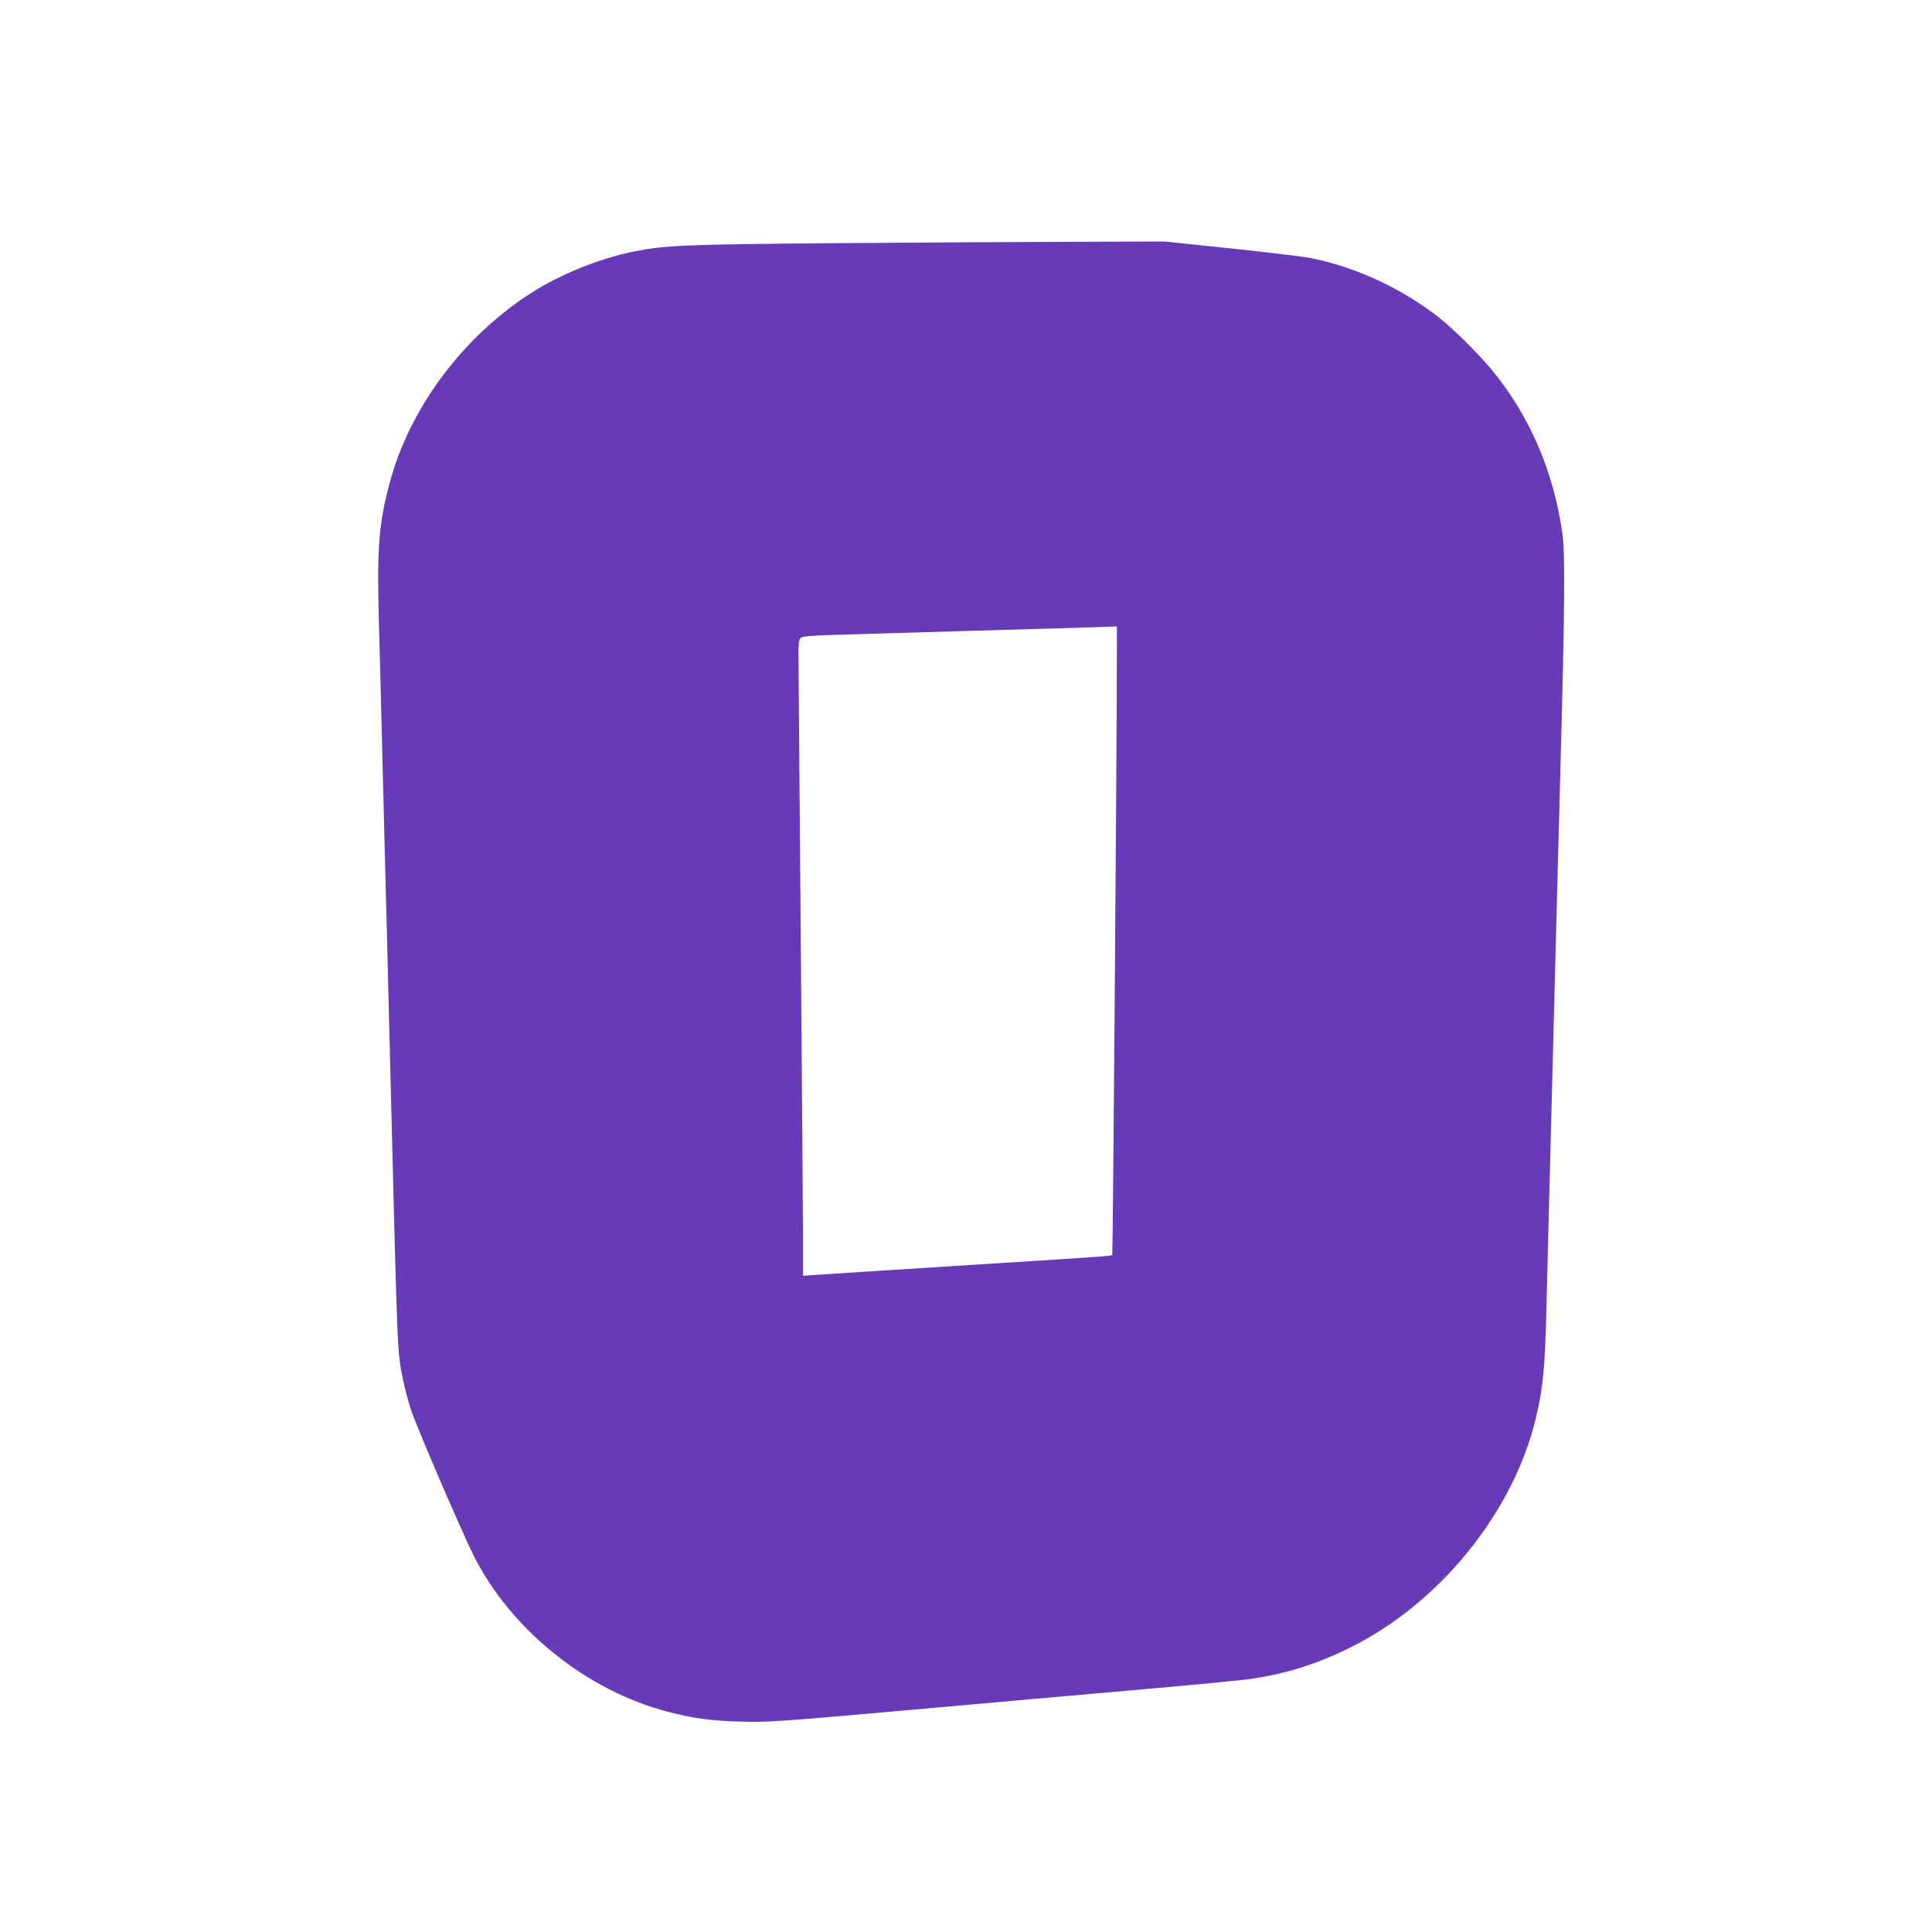 <?xml version="1.0" standalone="no"?>
<!DOCTYPE svg PUBLIC "-//W3C//DTD SVG 20010904//EN"
 "http://www.w3.org/TR/2001/REC-SVG-20010904/DTD/svg10.dtd">
<svg version="1.0" xmlns="http://www.w3.org/2000/svg"
 width="1280pt" height="1280pt" viewBox="0 0 1280 1280"
 preserveAspectRatio="xMidYMid meet">
<g transform="translate(0,1280) scale(0.1,-0.1)"
fill="#673ab7" stroke="none">
<path d="M5530 11189 c-989 -8 -1124 -14 -1328 -55 -229 -46 -488 -150 -683
-275 -454 -291 -807 -766 -938 -1261 -71 -268 -84 -425 -71 -908 6 -201 17
-637 25 -970 8 -333 17 -686 20 -785 5 -194 8 -291 30 -1185 50 -1991 46
-1897 86 -2094 11 -54 34 -142 51 -194 32 -101 337 -810 415 -966 247 -493
748 -896 1288 -1037 171 -44 285 -60 485 -65 174 -5 241 -1 1095 75 501 45
1191 106 1535 136 344 30 675 62 735 70 238 34 439 96 661 205 601 294 1095
904 1242 1535 45 193 58 326 67 700 3 121 12 477 20 790 42 1621 57 2207 76
2910 26 966 28 1319 11 1445 -58 418 -220 791 -473 1095 -88 105 -246 262
-339 336 -243 194 -559 341 -856 399 -57 11 -299 40 -537 65 l-432 45 -620 -2
c-341 -1 -1045 -5 -1565 -9z m1869 -2851 c-1 -691 -26 -3848 -30 -3852 -7 -8
-56 -11 -929 -66 -368 -23 -890 -57 -1027 -66 l-93 -6 0 248 c0 137 -7 1046
-15 2019 -8 974 -15 1809 -15 1857 0 62 4 91 14 101 12 11 63 16 228 21 182 6
1373 40 1673 49 55 2 121 4 148 5 l47 2 -1 -312z"/>
</g>
</svg>
